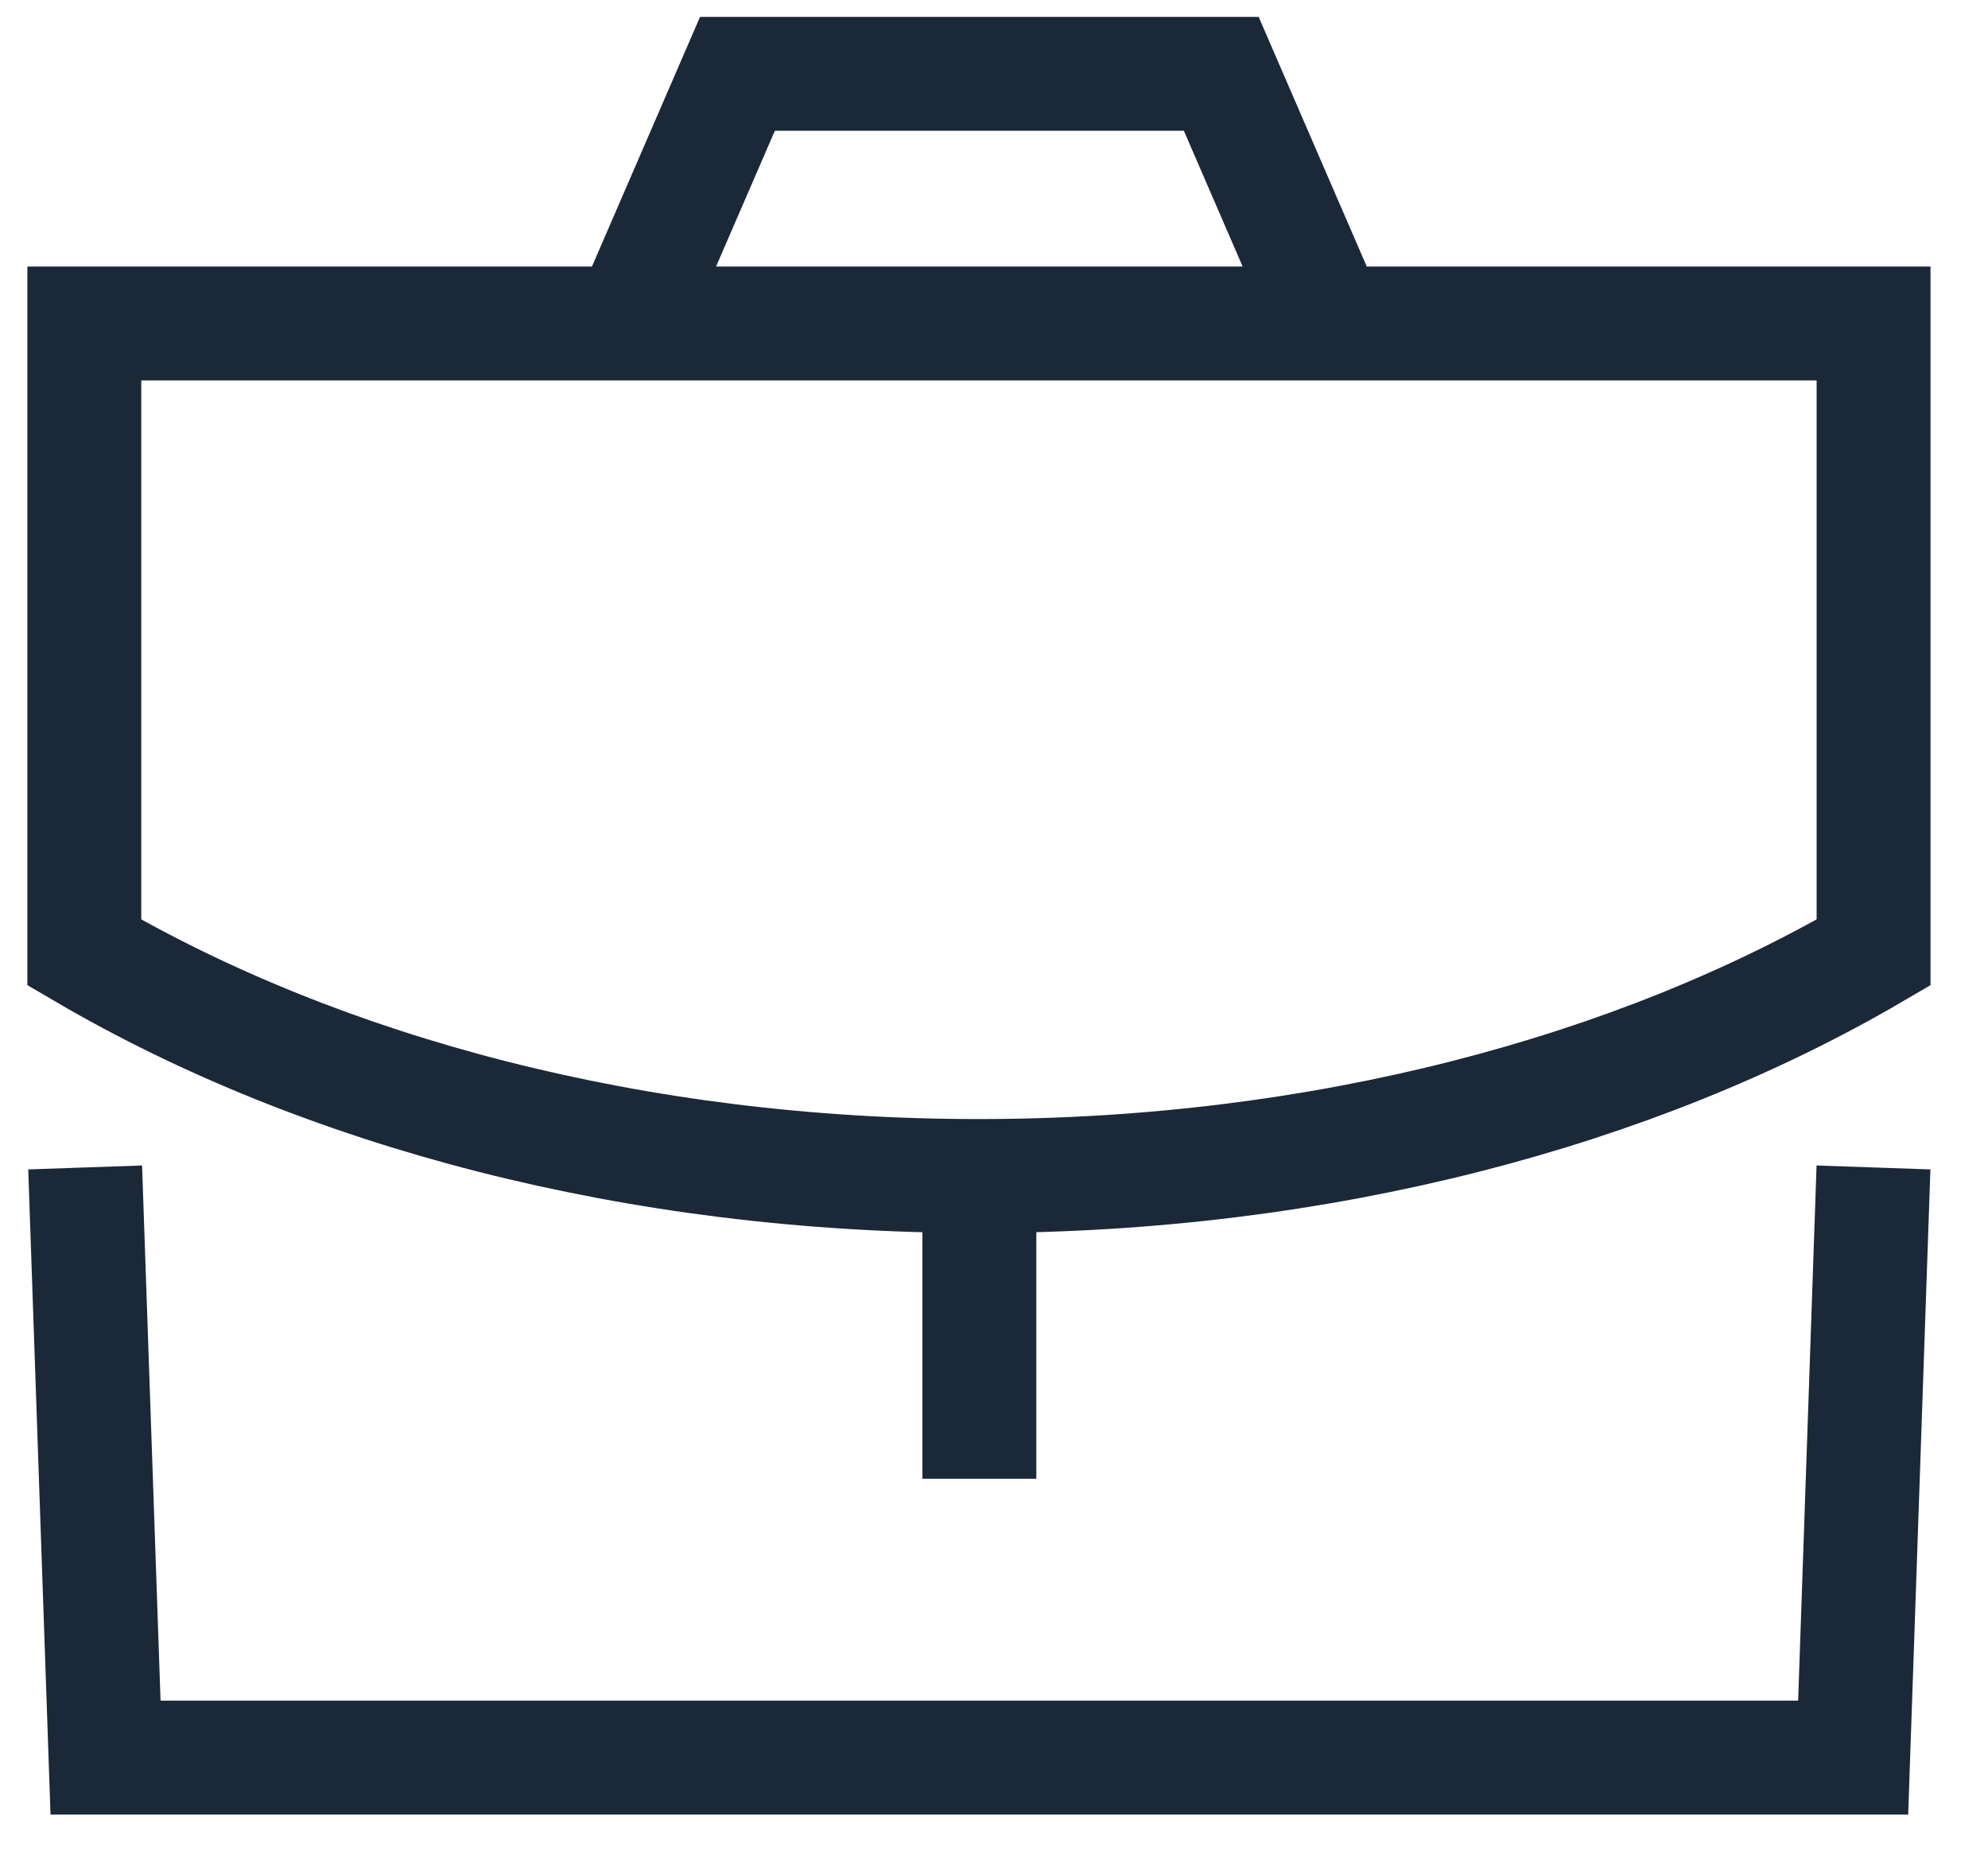 <svg width="34" height="32" fill="none" xmlns="http://www.w3.org/2000/svg"><g clip-path="url(#a)" stroke="#1B2838" stroke-width="1.948" stroke-linecap="square"><path d="m22.542 5.086-1.655-3.823h-8.275l-1.655 3.823M16.75 24.318v-4.204M32.043 5.533v10.758c-4.072 2.383-9.45 3.823-15.31 3.823-5.858 0-11.22-1.44-15.291-3.823V5.533h30.6ZM1.49 20.941l.315 9.12h29.889l.314-9.12"/></g><defs><clipPath><path fill="#fff" transform="translate(.2 .022)" d="M0 0h33.084v31.28H0z"/></clipPath></defs></svg>